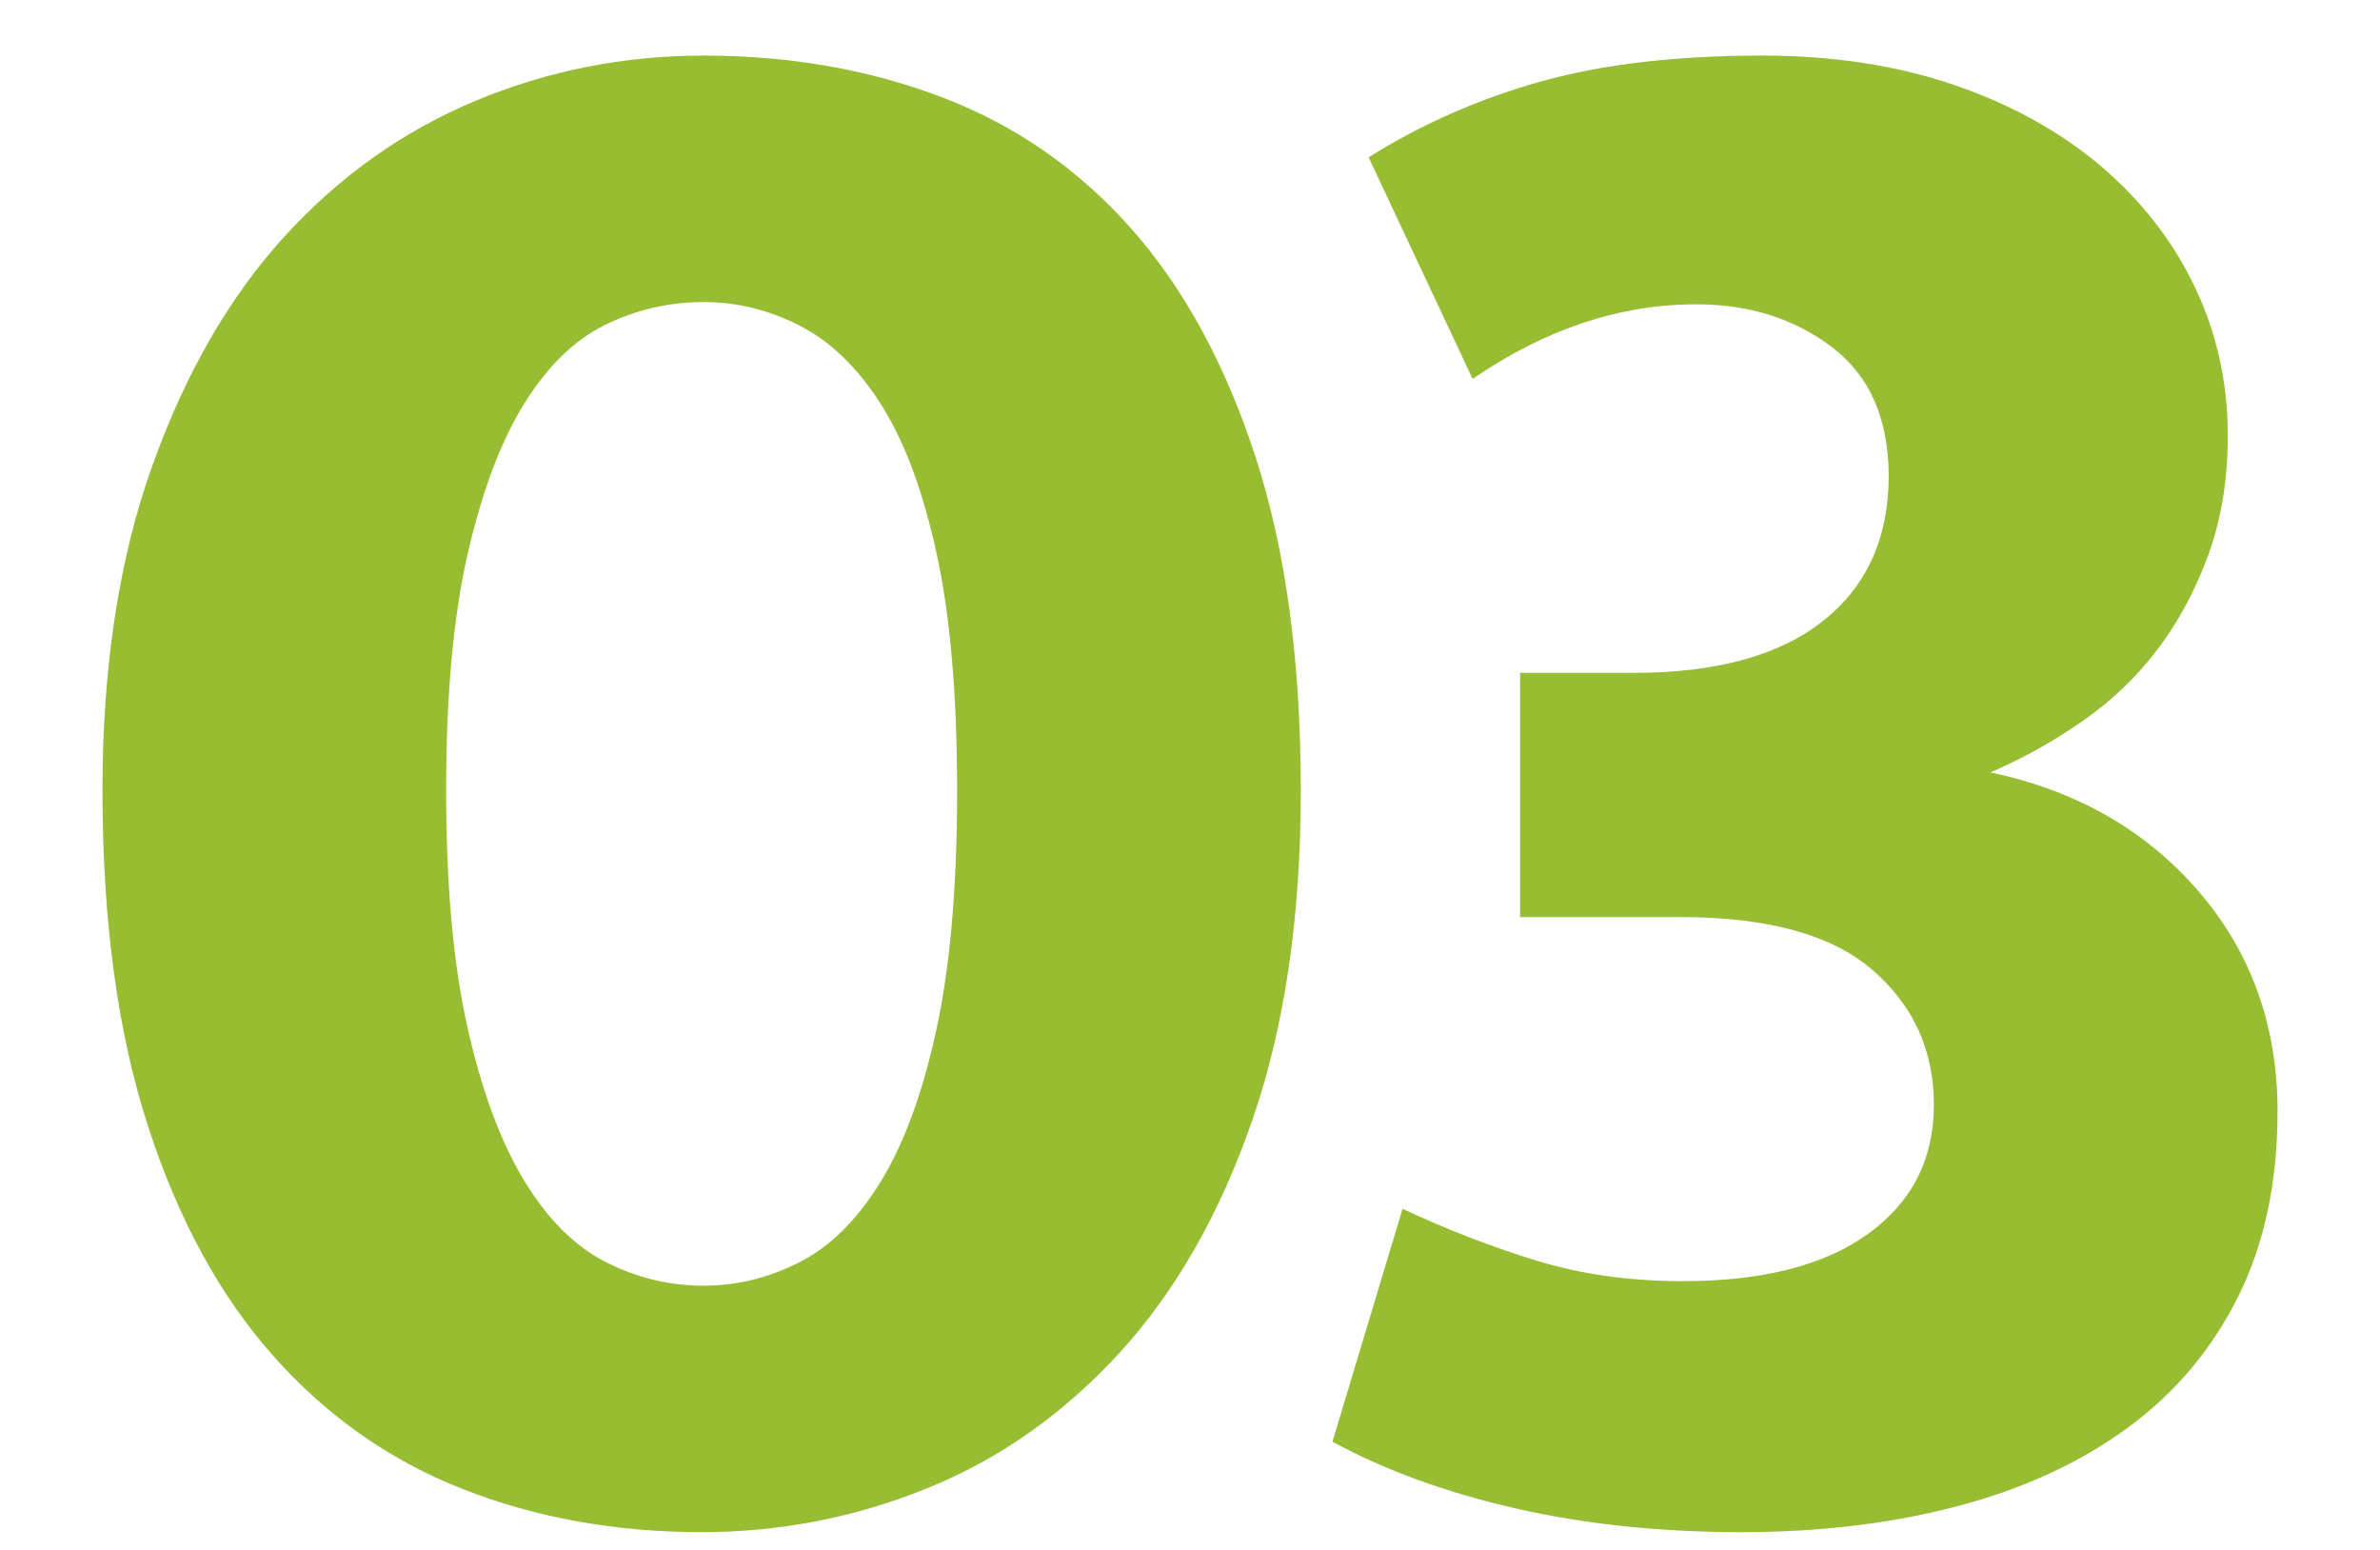 <?xml version="1.0" encoding="utf-8"?>
<!-- Generator: Adobe Illustrator 27.4.0, SVG Export Plug-In . SVG Version: 6.00 Build 0)  -->
<svg version="1.1" id="Layer_1" xmlns="http://www.w3.org/2000/svg" xmlns:xlink="http://www.w3.org/1999/xlink" x="0px" y="0px"
	 viewBox="0 0 400 260.53" style="enable-background:new 0 0 400 260.53;" xml:space="preserve">
<style type="text/css">
	.st0{fill:#97BD33;}
</style>
<g>
	<g>
		<path class="st0" d="M118.3,9.34c14.44,0,27.8,2.35,40.09,7.03c12.28,4.69,22.86,12.04,31.73,22.04
			c8.86,10.01,15.83,22.8,20.9,38.38c5.06,15.58,7.6,34.27,7.6,56.05c0,21.28-2.72,39.78-8.17,55.48
			c-5.45,15.71-12.86,28.69-22.23,38.95c-9.38,10.26-20.14,17.86-32.3,22.8c-12.16,4.94-24.83,7.41-38,7.41
			c-14.44,0-27.81-2.41-40.09-7.22c-12.29-4.81-22.93-12.28-31.92-22.42c-9-10.13-16.03-23.05-21.09-38.76
			c-5.07-15.7-7.6-34.45-7.6-56.24c0-20.77,2.78-38.95,8.36-54.53c5.57-15.58,12.98-28.43,22.23-38.57
			c9.24-10.13,19.95-17.73,32.11-22.8C92.08,11.87,104.87,9.34,118.3,9.34z M74.98,132.84c0,15.96,1.2,29.26,3.61,39.9
			c2.4,10.64,5.57,19.19,9.5,25.65c3.92,6.46,8.48,11.02,13.68,13.68c5.19,2.66,10.7,3.99,16.53,3.99c5.57,0,10.95-1.33,16.15-3.99
			c5.19-2.66,9.75-7.22,13.68-13.68c3.92-6.46,7.03-15.01,9.31-25.65c2.28-10.64,3.42-23.94,3.42-39.9s-1.14-29.19-3.42-39.71
			c-2.28-10.51-5.39-18.87-9.31-25.08c-3.93-6.2-8.49-10.64-13.68-13.3c-5.2-2.66-10.58-3.99-16.15-3.99
			c-5.83,0-11.34,1.27-16.53,3.8c-5.2,2.54-9.76,6.97-13.68,13.3c-3.93,6.34-7.1,14.76-9.5,25.27
			C76.18,103.64,74.98,116.88,74.98,132.84z"/>
		<path class="st0" d="M230.02,26.44c8.86-5.57,18.49-9.81,28.88-12.73c10.38-2.91,22.8-4.37,37.24-4.37
			c11.91,0,22.67,1.65,32.3,4.94c9.62,3.3,17.86,7.86,24.7,13.68c6.84,5.83,12.09,12.6,15.77,20.33c3.67,7.73,5.51,16.02,5.51,24.89
			c0,7.35-1.08,14-3.23,19.95c-2.16,5.96-5.01,11.28-8.55,15.96c-3.55,4.69-7.79,8.74-12.73,12.16c-4.94,3.42-10.07,6.27-15.39,8.55
			c14.44,3.04,26.09,9.69,34.96,19.95c8.86,10.26,13.3,22.61,13.3,37.05c0,11.91-2.22,22.3-6.65,31.16
			c-4.44,8.87-10.64,16.22-18.62,22.04c-7.98,5.83-17.48,10.2-28.5,13.11c-11.02,2.91-23.12,4.37-36.29,4.37
			c-13.68,0-26.35-1.33-38-3.99c-11.66-2.66-21.92-6.39-30.78-11.21l11.78-39.14c7.6,3.55,15.13,6.46,22.61,8.74
			c7.47,2.28,15.64,3.42,24.51,3.42c13.42,0,23.81-2.66,31.16-7.98c7.34-5.32,11.02-12.54,11.02-21.66
			c0-9.12-3.42-16.65-10.26-22.61c-6.84-5.95-17.61-8.93-32.3-8.93h-26.98v-41.04h19c13.93,0,24.57-2.91,31.92-8.74
			c7.34-5.82,11.02-13.93,11.02-24.32c0-9.62-3.17-16.84-9.5-21.66c-6.33-4.81-13.94-7.22-22.8-7.22
			c-12.92,0-25.46,4.18-37.62,12.54L230.02,26.44z"/>
	</g>
</g>
</svg>
